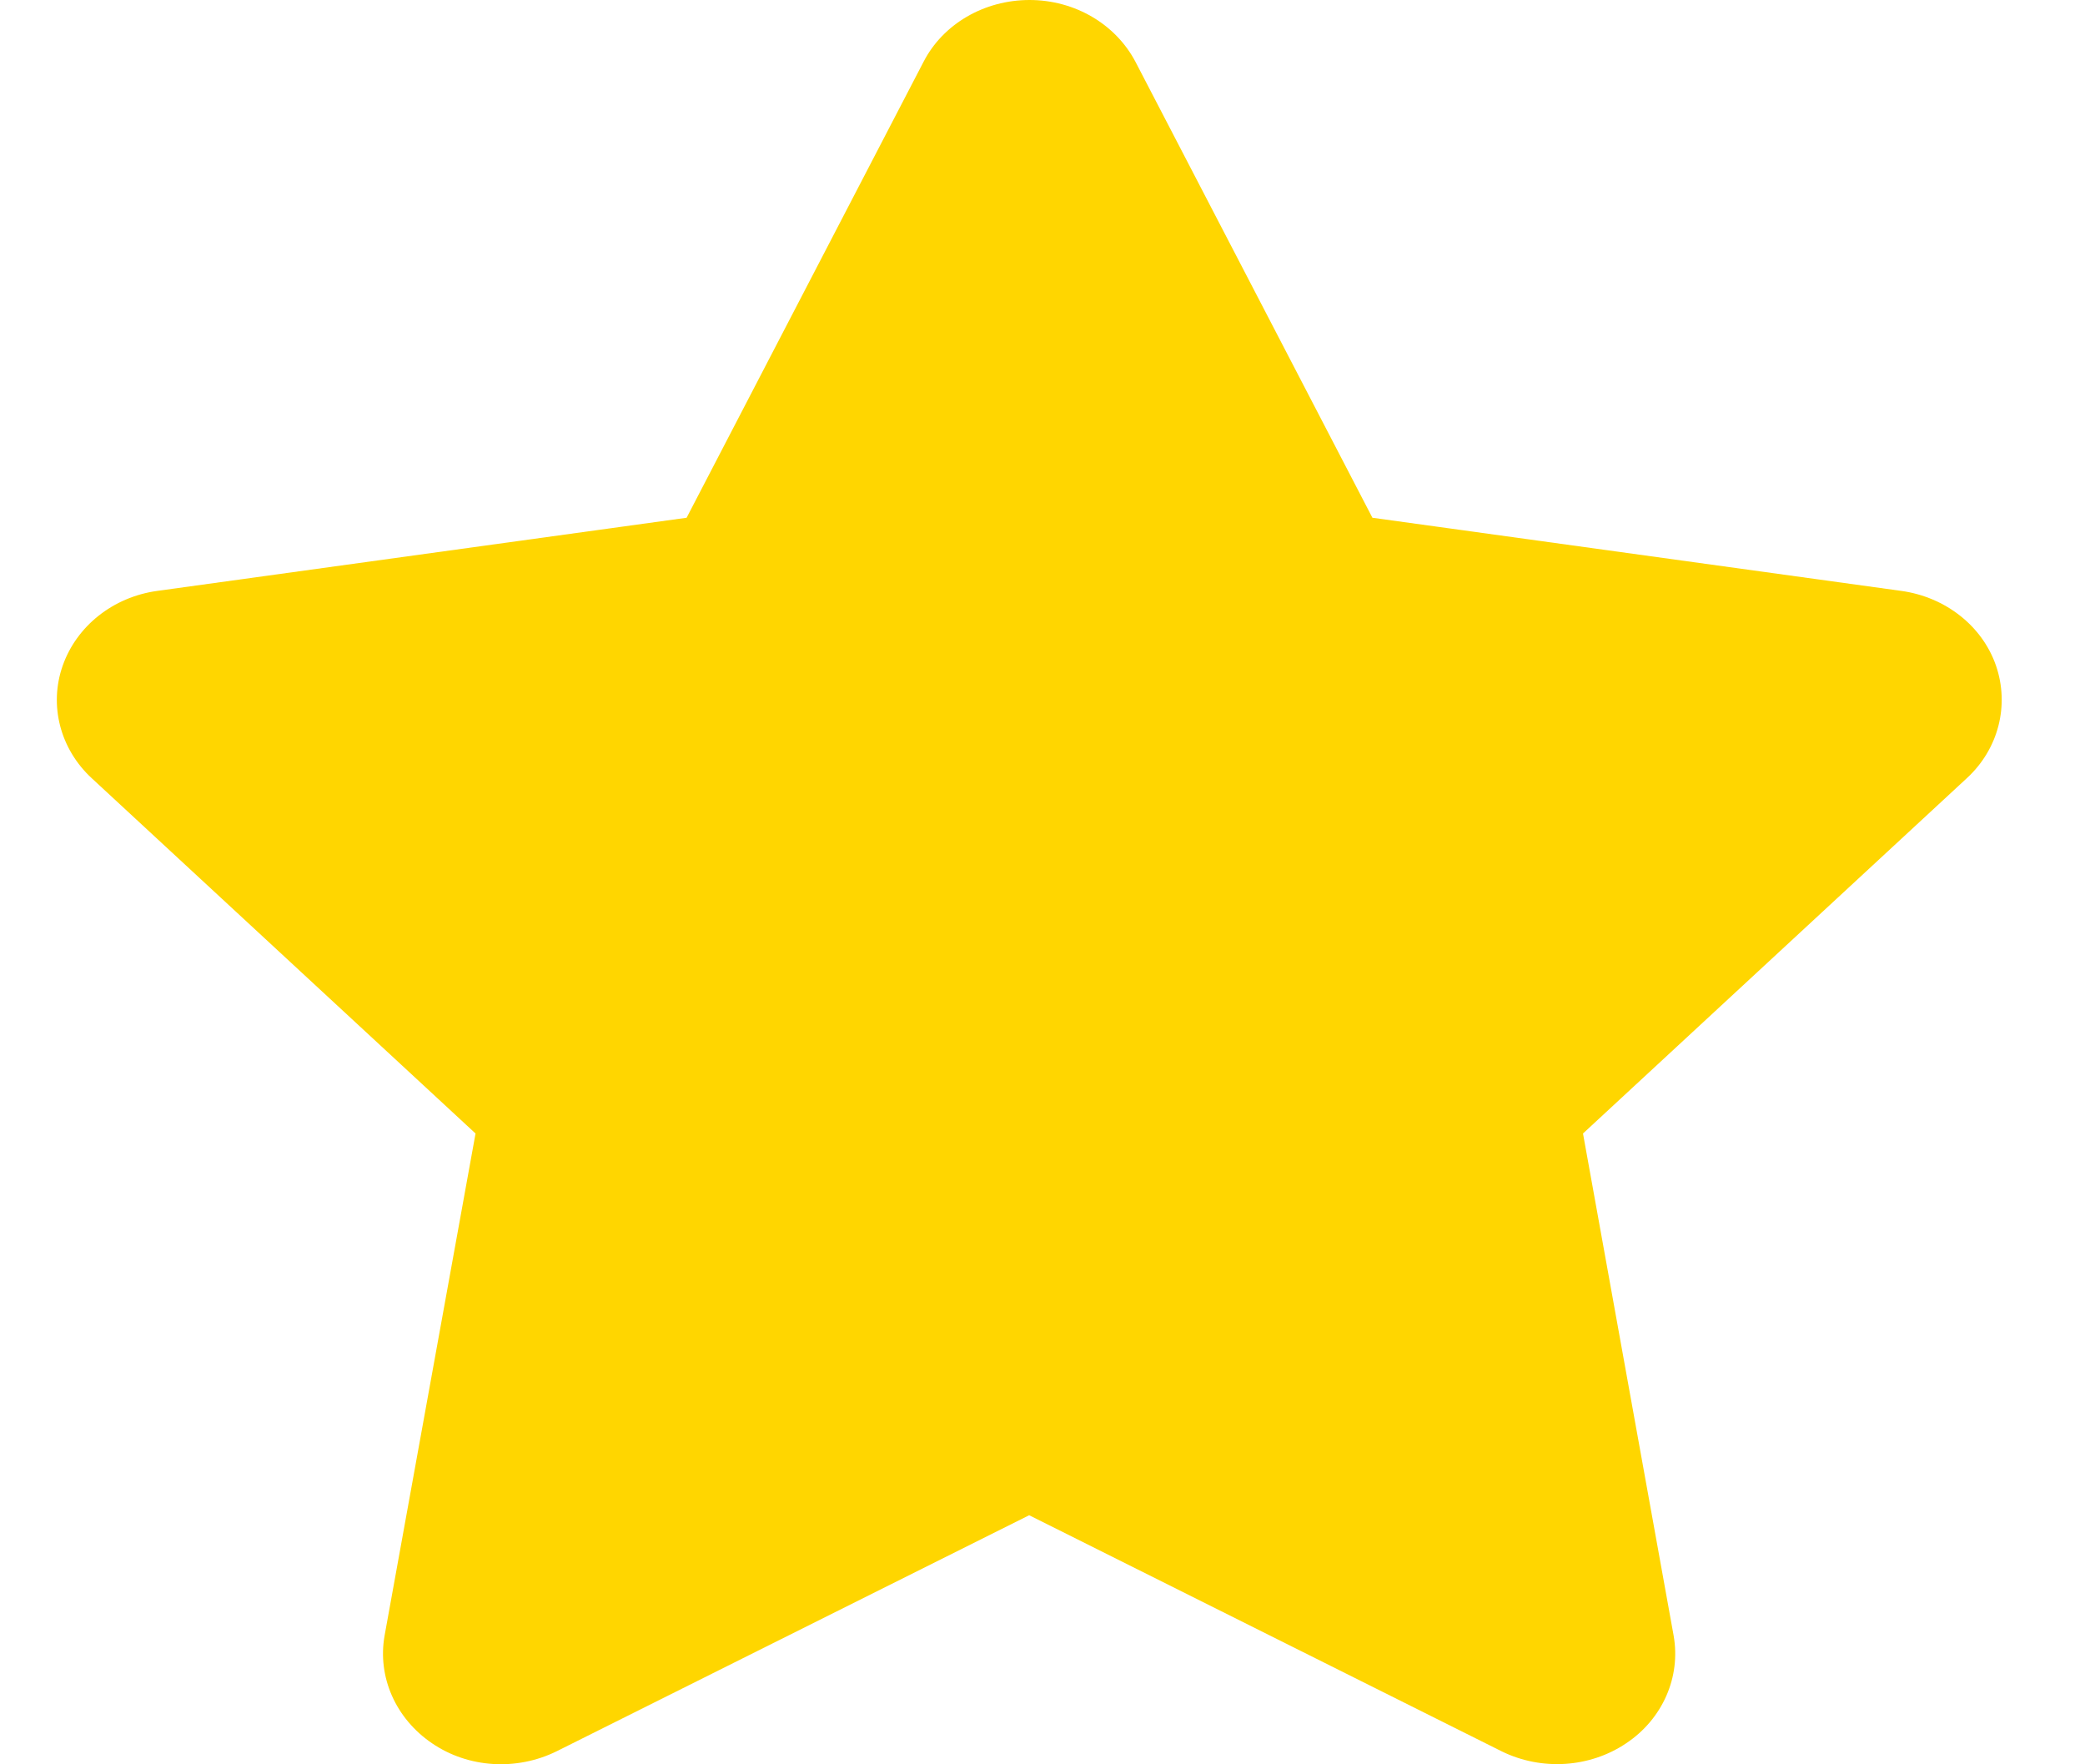 <svg width="13" height="11" viewBox="0 0 13 11" fill="none" xmlns="http://www.w3.org/2000/svg">
<path d="M5.758 0.386C5.879 0.15 6.136 -0 6.419 -0C6.701 -0 6.956 0.15 7.08 0.386L8.557 3.228L11.854 3.684C12.13 3.722 12.36 3.903 12.445 4.15C12.53 4.397 12.461 4.67 12.263 4.852L9.87 7.067L10.435 10.197C10.481 10.455 10.367 10.717 10.139 10.869C9.912 11.022 9.611 11.041 9.363 10.919L6.417 9.447L3.47 10.919C3.222 11.041 2.921 11.024 2.694 10.869C2.467 10.715 2.352 10.455 2.398 10.197L2.965 7.067L0.572 4.852C0.375 4.67 0.304 4.397 0.391 4.15C0.478 3.903 0.705 3.722 0.981 3.684L4.281 3.228L5.758 0.386Z" fill="#FFD600"/>
</svg>
